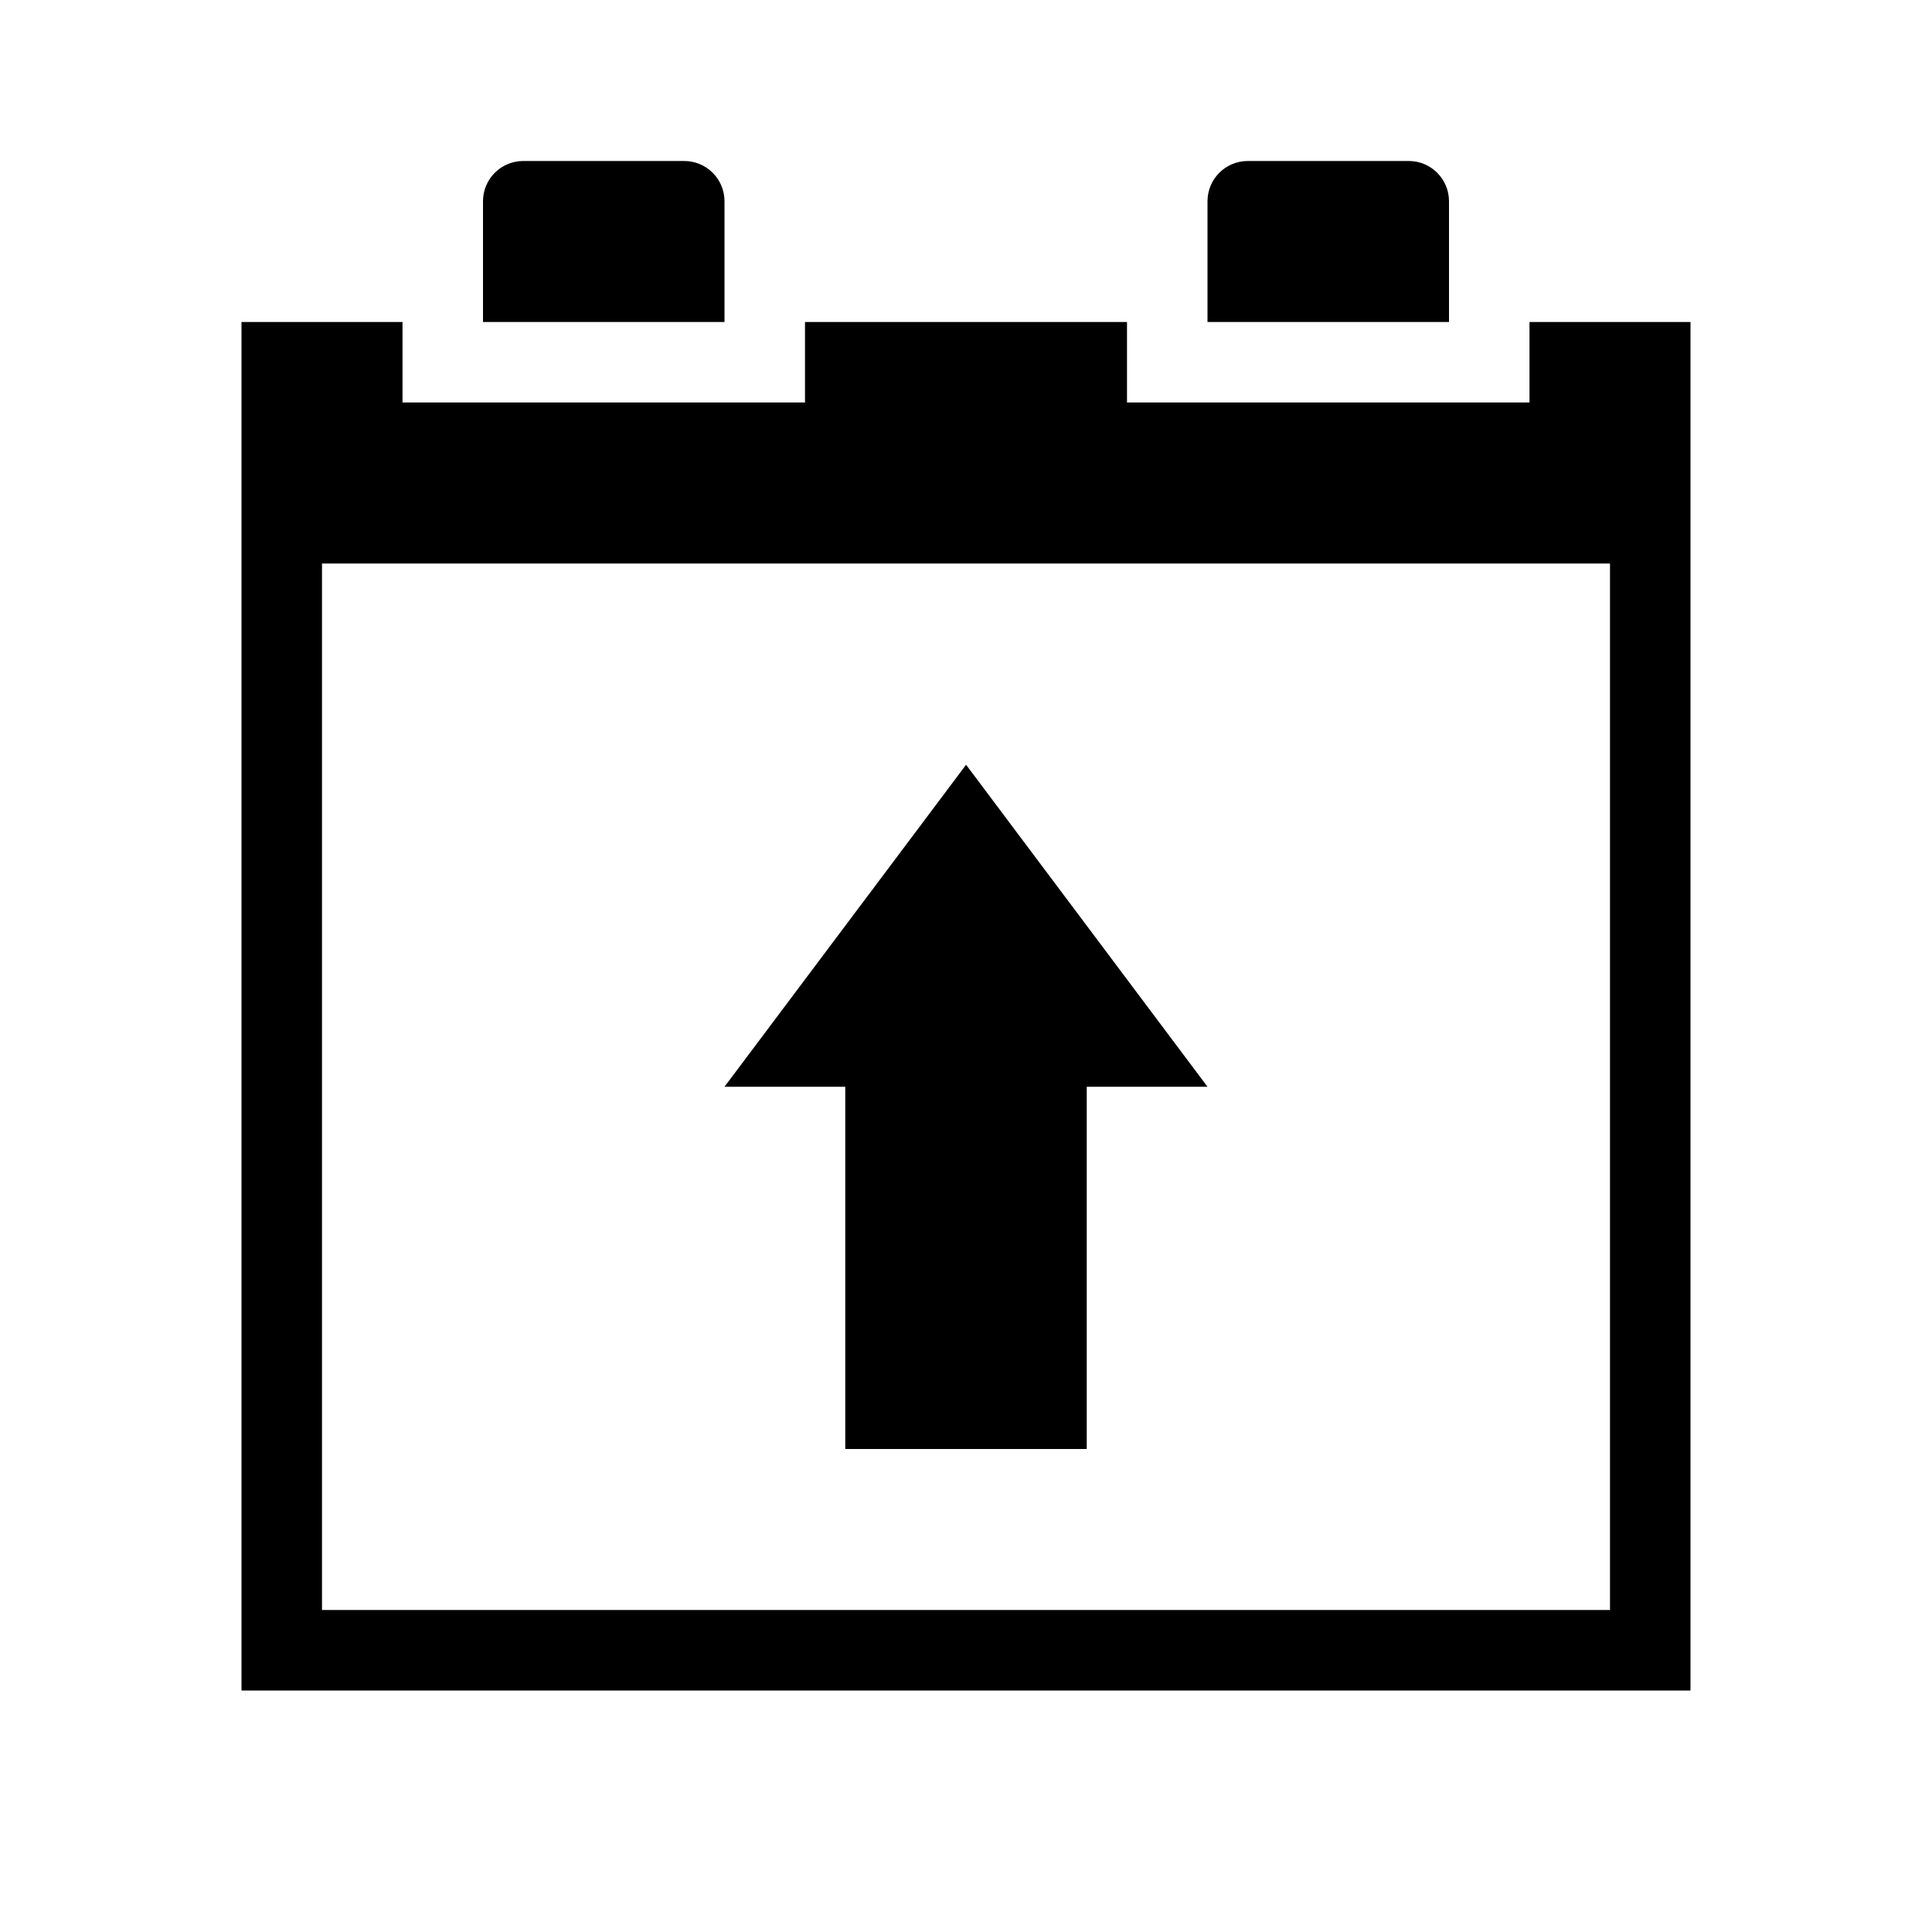 <svg width="48" height="48" viewBox="0 0 48 48" fill="none" xmlns="http://www.w3.org/2000/svg">
<path fill-rule="evenodd" clip-rule="evenodd" d="M13 4C12.448 4 12 4.448 12 5V6V8H18V6V5C18 4.448 17.552 4 17 4H13ZM20 8V10H10V8H6V42H42V8H38V10H28V8H20ZM36 5V6V8H30V6V5C30 4.448 30.448 4 31 4H35C35.552 4 36 4.448 36 5ZM8 14V40H40V14H8ZM18 27H21V36H27V27H30L24.002 19L18 27Z" fill="black"/>
</svg>
